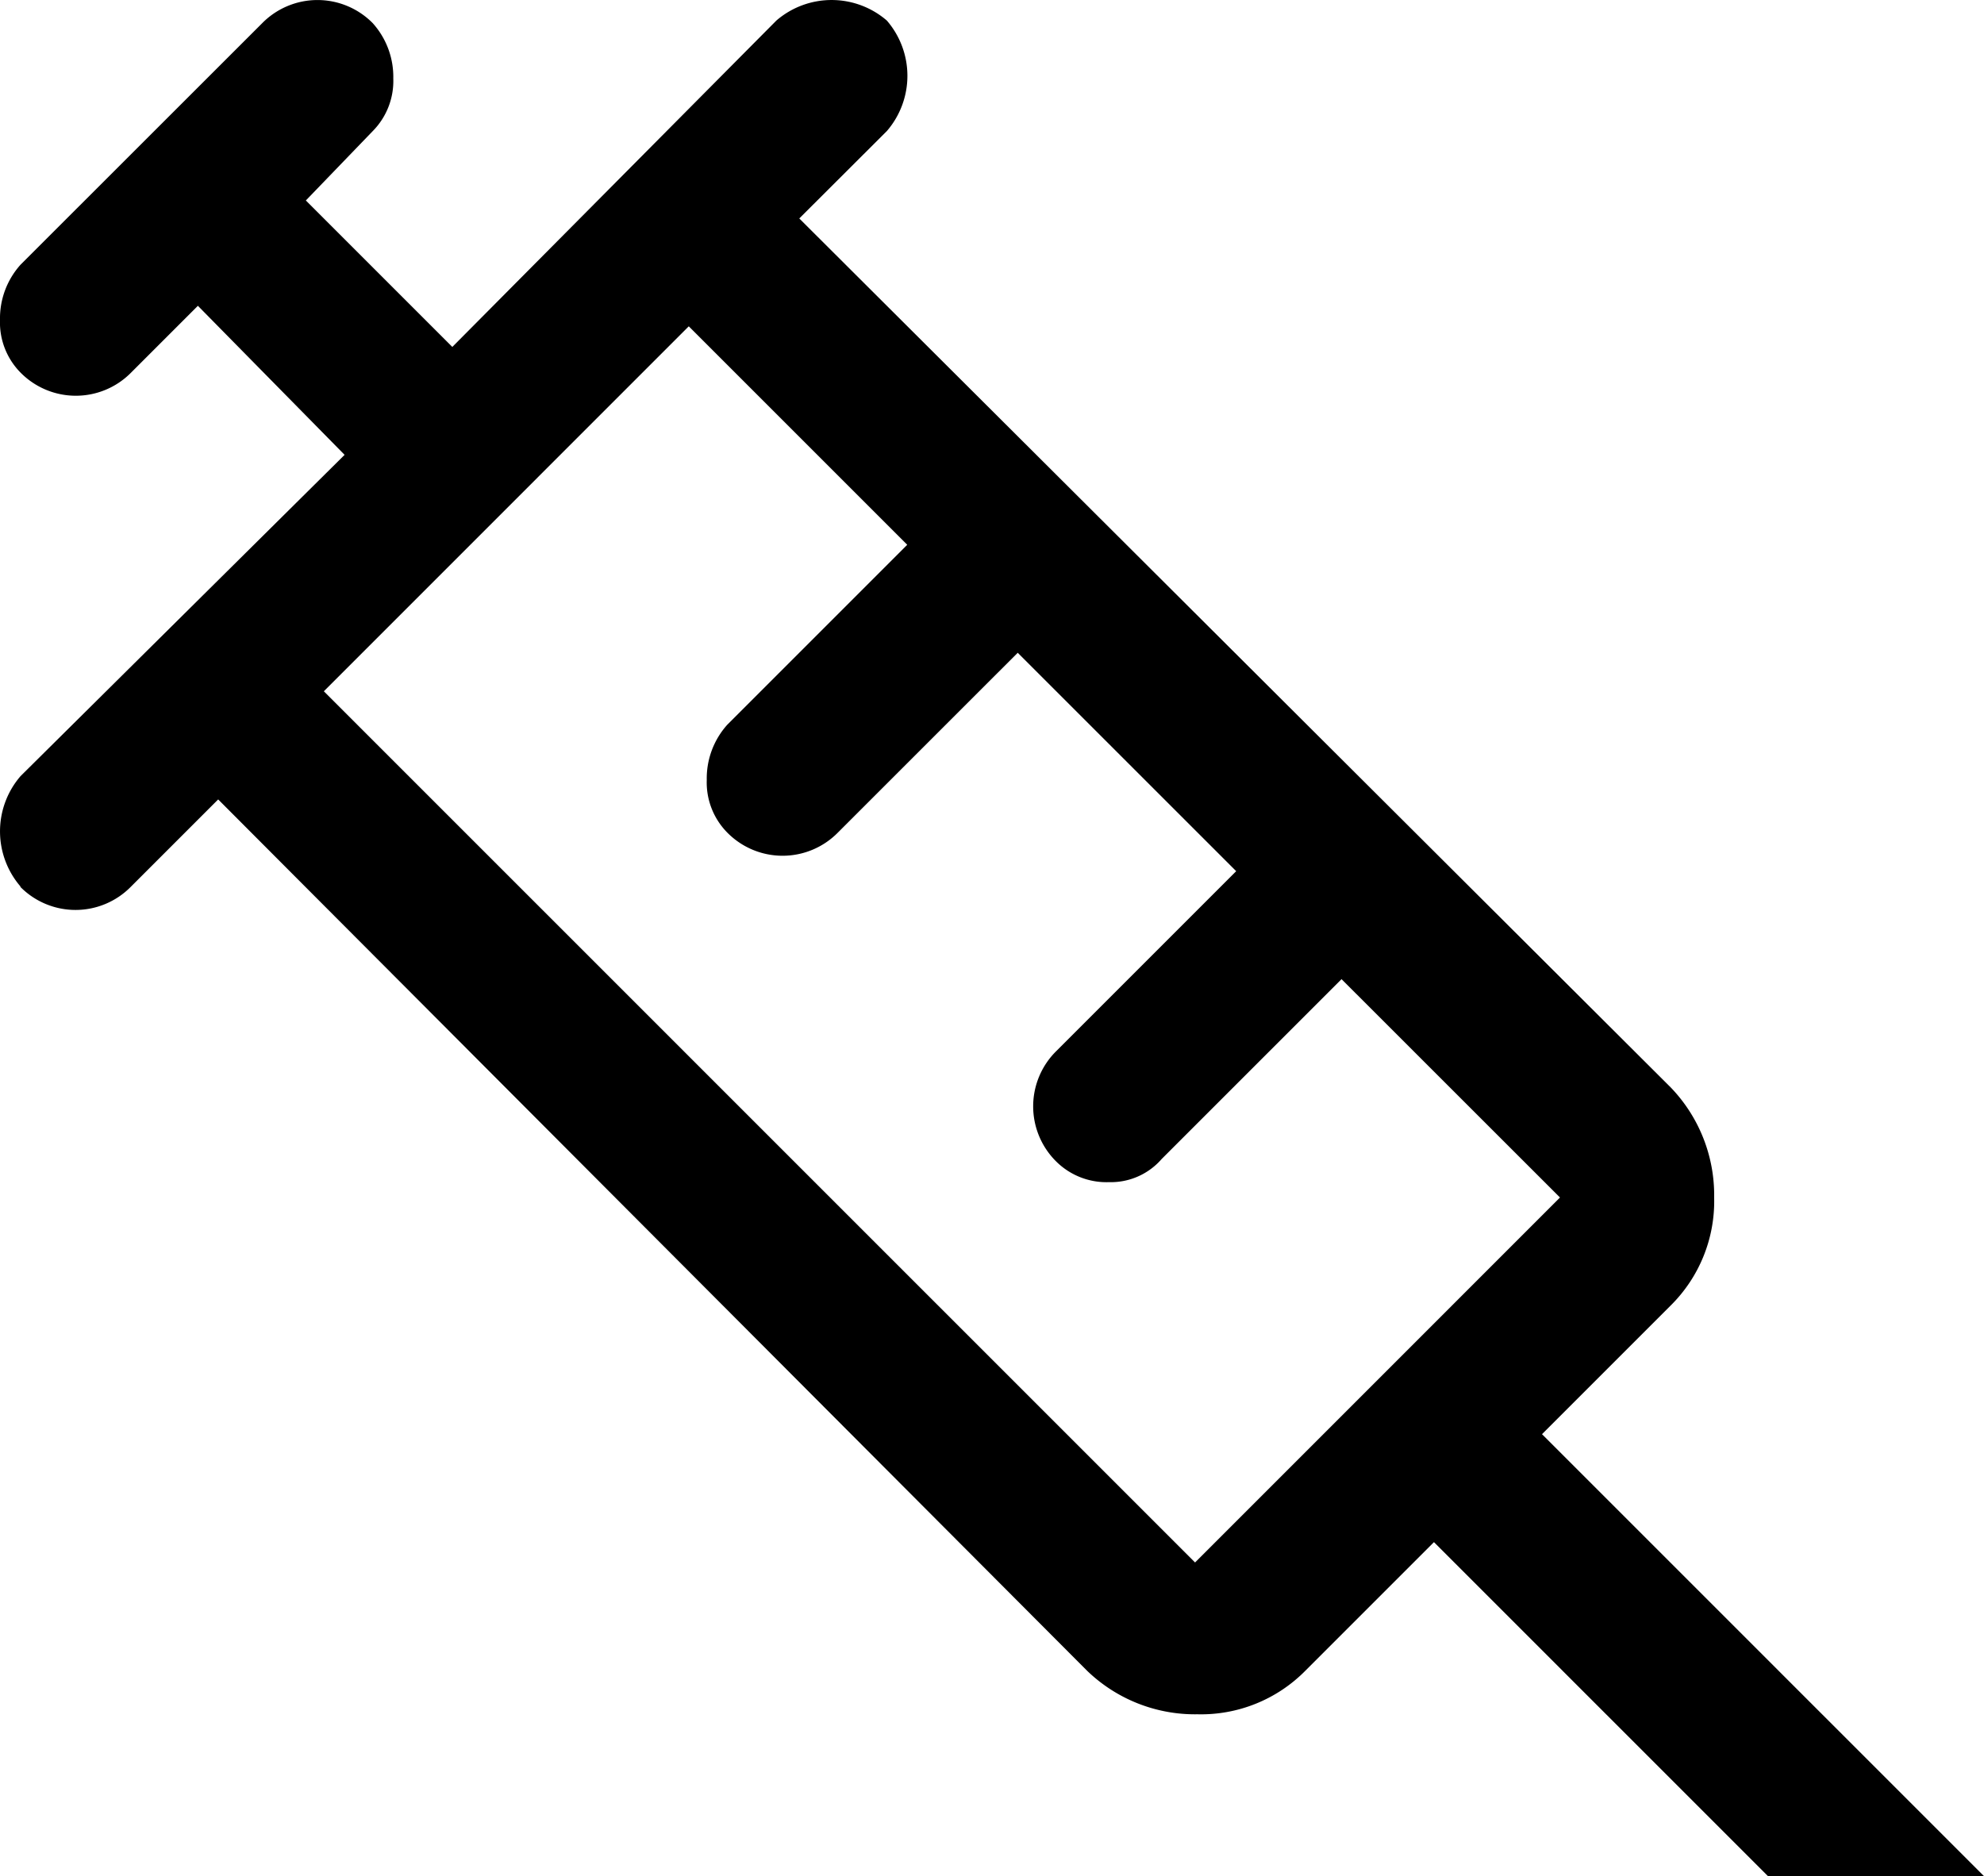 <svg xmlns="http://www.w3.org/2000/svg" width="42.248" height="39.95" viewBox="0 0 42.248 39.95">
  <path id="syringe_FILL0_wght400_GRAD0_opsz48" d="M8.154,24.079a1.8,1.8,0,0,1,0-2.353l6.9-6.841L11.93,11.711l-1.423,1.423a1.652,1.652,0,0,1-2.353,0,1.519,1.519,0,0,1-.438-1.122,1.711,1.711,0,0,1,.438-1.177L13.3,5.692a1.652,1.652,0,0,1,2.353,0,1.711,1.711,0,0,1,.438,1.177,1.519,1.519,0,0,1-.438,1.122L14.229,9.468l3.119,3.119,6.9-6.95a1.8,1.8,0,0,1,2.353,0,1.8,1.8,0,0,1,0,2.353L24.736,9.851l18.552,18.5a3.308,3.308,0,0,1,.93,2.353,3.122,3.122,0,0,1-.93,2.3l-2.736,2.736,9.413,9.413h-4.6l-7.114-7.114-2.736,2.736a3.122,3.122,0,0,1-2.3.93,3.308,3.308,0,0,1-2.353-.93l-18.5-18.552-1.861,1.861a1.652,1.652,0,0,1-2.353,0Zm6.458-4.159L33.164,38.472,40.935,30.7,36.283,26.05,32.453,29.88a1.433,1.433,0,0,1-1.122.493,1.519,1.519,0,0,1-1.122-.438,1.652,1.652,0,0,1,0-2.353l3.831-3.831L29.388,19.1,25.557,22.93a1.652,1.652,0,0,1-2.353,0,1.519,1.519,0,0,1-.438-1.122,1.711,1.711,0,0,1,.438-1.177L27.035,16.8l-4.652-4.652Zm-.383-.383L22,11.766Z" transform="translate(-7.716 -5.199)"/>
</svg>
